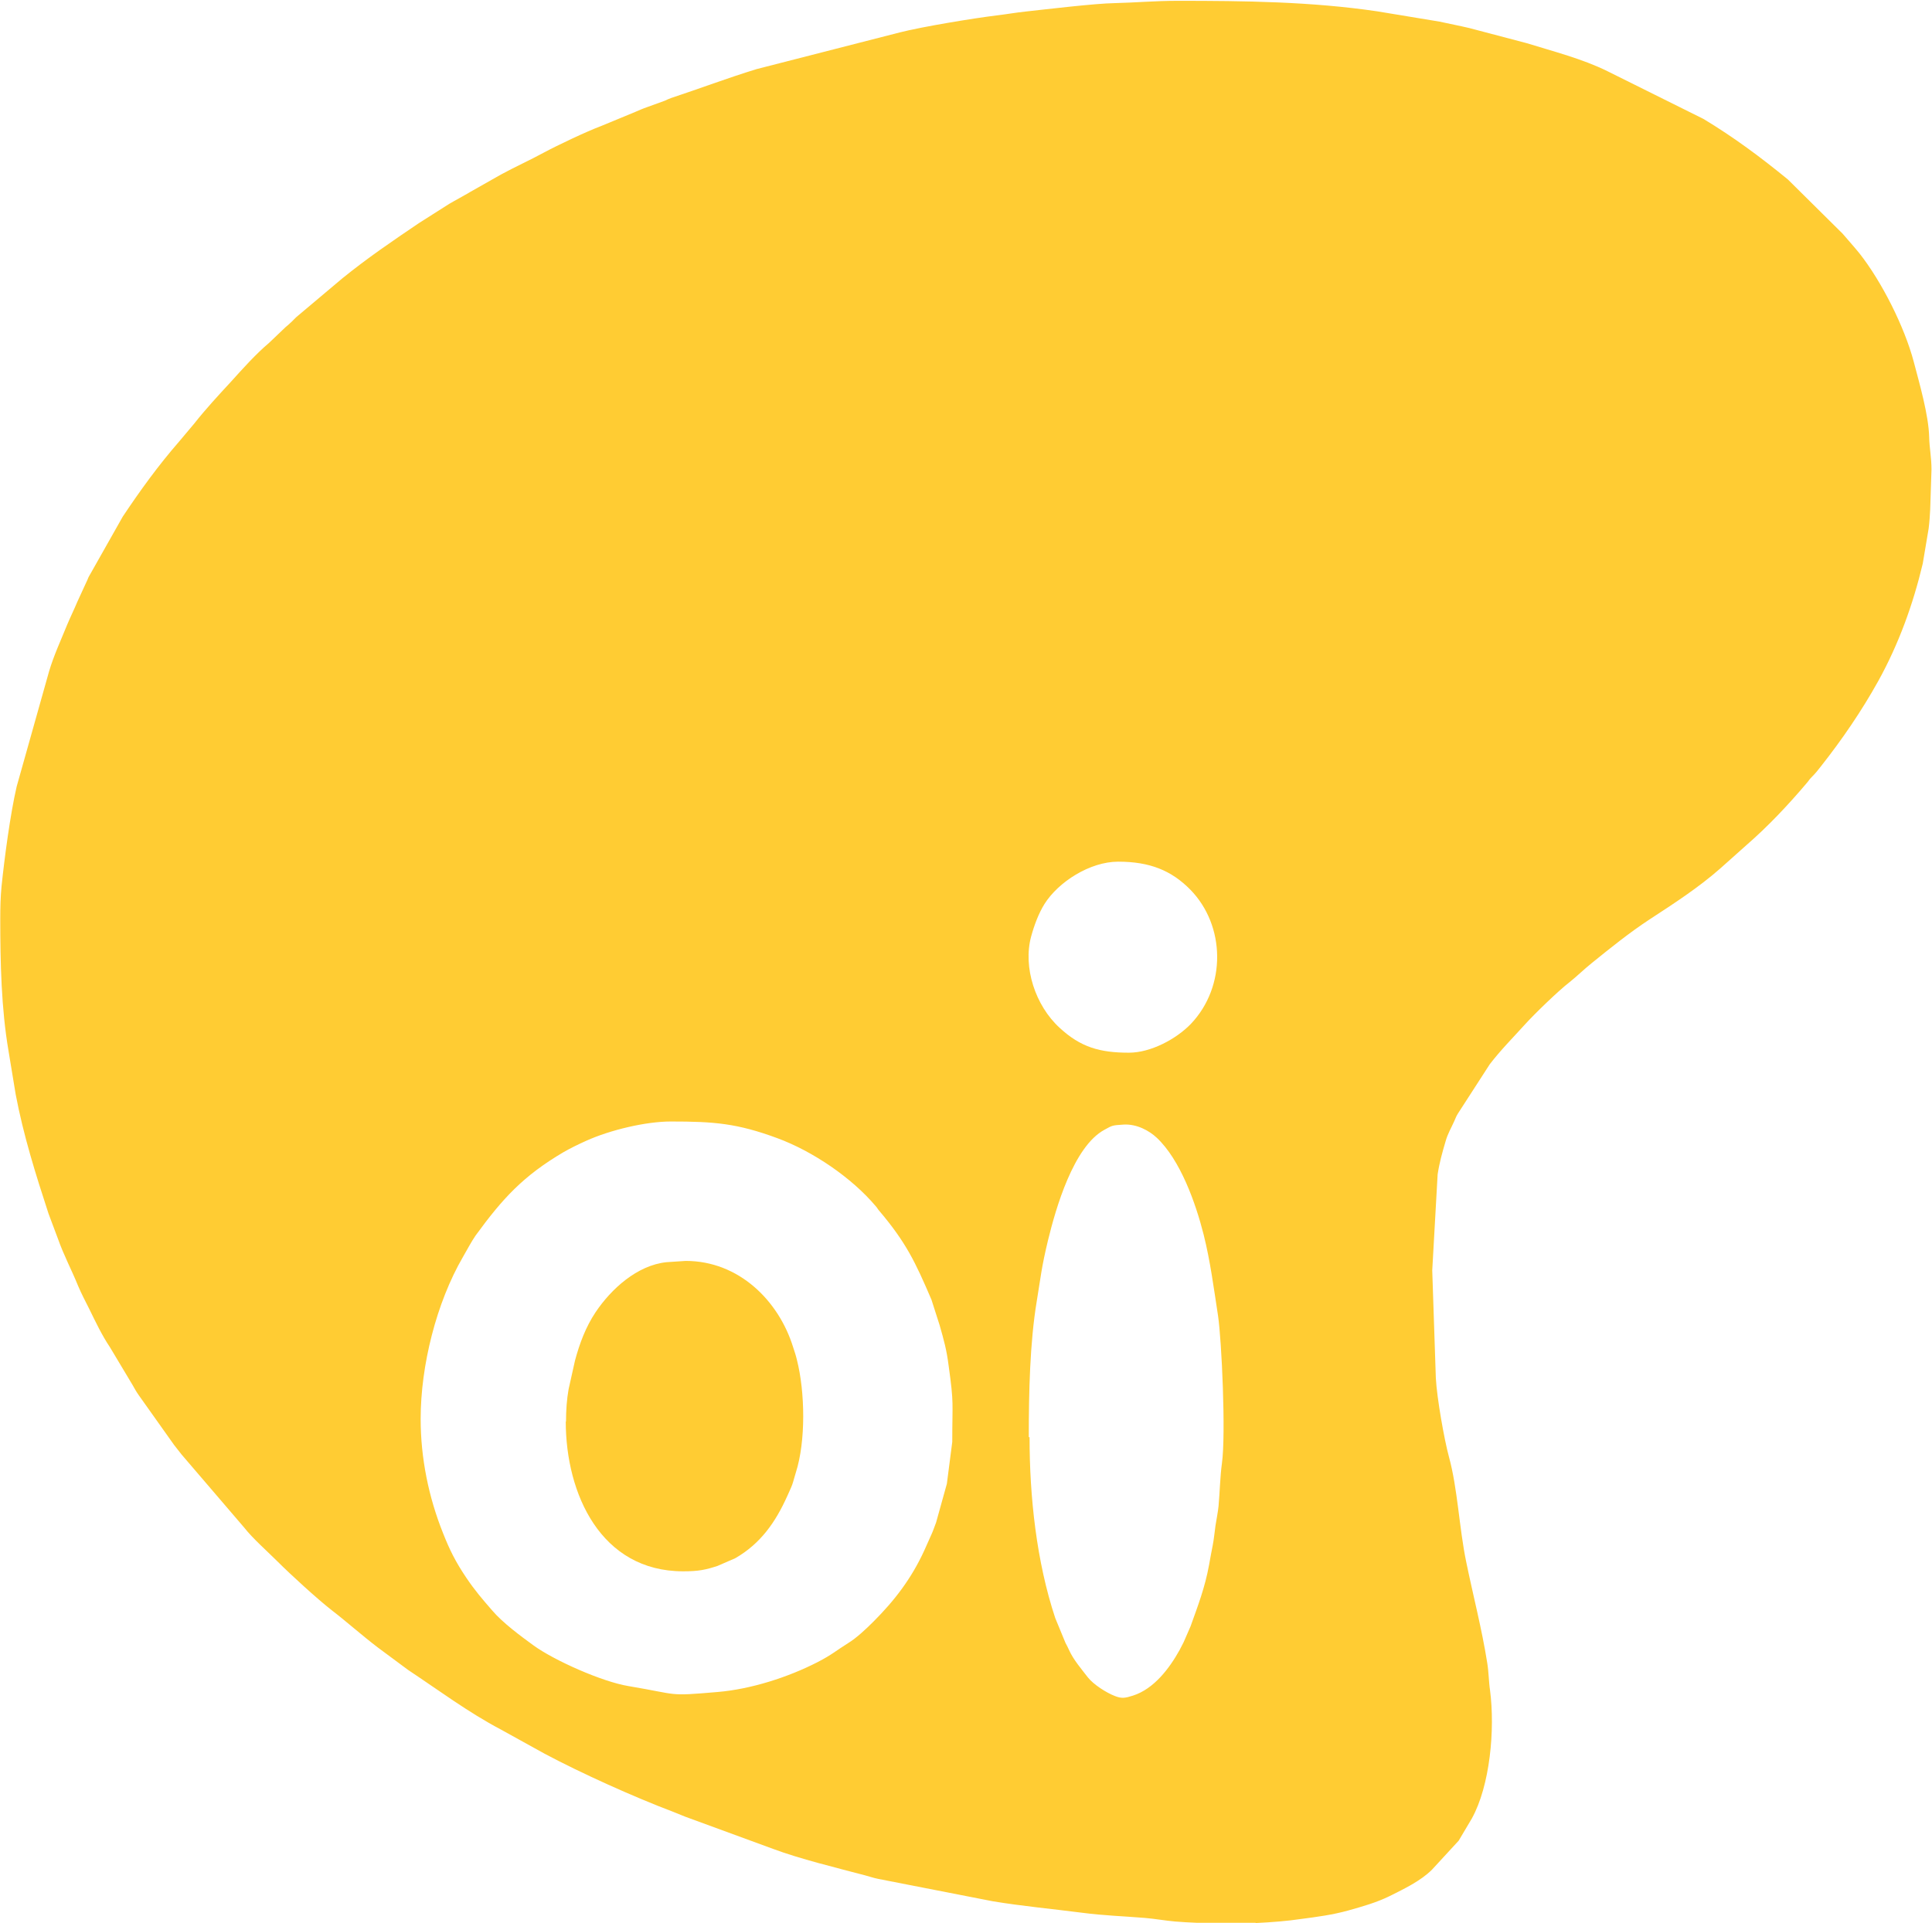 <?xml version="1.0" encoding="UTF-8"?>
<!DOCTYPE svg PUBLIC "-//W3C//DTD SVG 1.1//EN" "http://www.w3.org/Graphics/SVG/1.1/DTD/svg11.dtd">
<!-- Creator: CorelDRAW -->
<svg xmlns="http://www.w3.org/2000/svg" xml:space="preserve" width="6.2mm" height="6.173mm" version="1.1" style="shape-rendering:geometricPrecision; text-rendering:geometricPrecision; image-rendering:optimizeQuality; fill-rule:evenodd; clip-rule:evenodd"
viewBox="0 0 75.23 74.9"
 xmlns:xlink="http://www.w3.org/1999/xlink"
 xmlns:xodm="http://www.corel.com/coreldraw/odm/2003">
 <defs>
  <style type="text/css">
   <![CDATA[
    .fil0 {fill:#FFCC33}
   ]]>
  </style>
 </defs>
 <g id="Camada_x0020_1">
  <g id="_1979213267104">
   <path class="fil0" d="M40.06 55.97c0,-1.72 0.04,-3.67 0.31,-5.29 0.16,-0.97 0.18,-1.3 0.44,-2.38 0.3,-1.23 0.99,-3.65 2.2,-4.3 0.31,-0.17 0.29,-0.17 0.74,-0.2 0.52,-0.03 1,0.24 1.29,0.51 0.92,0.86 1.52,2.55 1.83,3.78 0.26,1.04 0.39,2.06 0.56,3.16 0.14,0.95 0.31,4.6 0.15,5.75 -0.07,0.51 -0.08,1.09 -0.13,1.65 -0.02,0.23 -0.09,0.56 -0.12,0.77 -0.04,0.28 -0.06,0.53 -0.11,0.78 -0.05,0.25 -0.09,0.47 -0.14,0.75 -0.16,0.88 -0.43,1.58 -0.72,2.39l-0.27 0.62c-0.06,0.11 -0.1,0.19 -0.16,0.31 -0.4,0.72 -1,1.51 -1.81,1.77 -0.31,0.1 -0.44,0.12 -0.7,0.02 -0.34,-0.13 -0.84,-0.45 -1.06,-0.73 -0.23,-0.3 -0.56,-0.68 -0.73,-1.06 -0.05,-0.11 -0.08,-0.17 -0.14,-0.28l-0.4 -0.97c-0.73,-2.2 -1,-4.72 -1,-7.04zm8.84 18.92l-2.29 0c-0.3,-0.01 -0.58,-0.03 -0.85,-0.05 -0.36,-0.03 -0.81,-0.11 -1.18,-0.14 -0.86,-0.07 -1.58,-0.09 -2.43,-0.2 -1.16,-0.15 -2.36,-0.26 -3.5,-0.45l-4.45 -0.87c-0.2,-0.04 -0.33,-0.09 -0.52,-0.14 -1.1,-0.29 -2.54,-0.64 -3.58,-1.03l-3.41 -1.25c-0.18,-0.07 -0.32,-0.13 -0.47,-0.19 -1.51,-0.57 -3.6,-1.51 -5.02,-2.27l-1.7 -0.94c-1.27,-0.67 -2.42,-1.53 -3.61,-2.32l-1.16 -0.86c-0.62,-0.47 -1.21,-1 -1.82,-1.47 -0.54,-0.42 -1.59,-1.38 -2.08,-1.87 -0.38,-0.38 -1,-0.93 -1.31,-1.33l-2.45 -2.86c-0.11,-0.15 -0.18,-0.22 -0.29,-0.37l-1.37 -1.93c-0.1,-0.14 -0.16,-0.25 -0.25,-0.41l-0.88 -1.47c-0.31,-0.46 -0.56,-0.99 -0.81,-1.5 -0.15,-0.3 -0.3,-0.58 -0.43,-0.89 -0.26,-0.64 -0.55,-1.17 -0.79,-1.85l-0.36 -0.96c-0.5,-1.53 -0.98,-3.06 -1.28,-4.65l-0.28 -1.7c-0.28,-1.64 -0.32,-3.42 -0.32,-5.14 0,-0.43 0.01,-0.85 0.05,-1.26 0.11,-1.07 0.34,-2.82 0.59,-3.89l1.26 -4.48c0.18,-0.61 0.47,-1.24 0.71,-1.83 0.13,-0.31 0.27,-0.59 0.39,-0.88l0.4 -0.87c0.04,-0.11 0.06,-0.13 0.11,-0.22l1.26 -2.23c0.68,-1.02 1.39,-2 2.2,-2.93l0.58 -0.69c0.45,-0.57 0.94,-1.1 1.43,-1.63 0.47,-0.52 0.96,-1.07 1.49,-1.52l0.65 -0.62c0.08,-0.07 0.08,-0.06 0.15,-0.13 0.13,-0.11 0.21,-0.22 0.34,-0.32l1.71 -1.44c0.96,-0.78 1.96,-1.46 2.98,-2.15l1.18 -0.75c0.15,-0.09 0.25,-0.14 0.39,-0.22 0.13,-0.08 0.28,-0.15 0.42,-0.24l1.2 -0.68c0.57,-0.31 1.13,-0.56 1.68,-0.86 0.52,-0.28 1.68,-0.83 2.22,-1.03l1.33 -0.55c0.19,-0.08 0.27,-0.12 0.47,-0.19l0.69 -0.25c0.09,-0.04 0.12,-0.06 0.23,-0.1 1.12,-0.37 2.2,-0.78 3.34,-1.13l5.58 -1.43c0.86,-0.22 2.86,-0.55 3.76,-0.66 0.42,-0.05 0.74,-0.11 1.12,-0.15 0.82,-0.09 2.74,-0.32 3.48,-0.33 0.82,-0.02 1.58,-0.09 2.45,-0.09 2.62,0 5.2,0.03 7.78,0.41l2.42 0.4c0.36,0.08 0.78,0.16 1.16,0.25l2.24 0.59c1.03,0.32 2.17,0.61 3.14,1.09l3.74 1.86c1.18,0.71 2.24,1.5 3.29,2.36l2.13 2.11c0.23,0.27 0.43,0.49 0.65,0.76 0.87,1.1 1.76,2.87 2.12,4.23 0.22,0.84 0.58,2.08 0.6,2.93 0.01,0.44 0.09,0.78 0.09,1.27l-0.05 1.55c-0.01,0.22 -0.03,0.5 -0.06,0.74l-0.23 1.37c-0.38,1.6 -0.94,3.14 -1.73,4.57 -0.65,1.17 -1.41,2.28 -2.23,3.32 -0.13,0.17 -0.22,0.28 -0.37,0.43 -0.1,0.1 -0.1,0.13 -0.19,0.23 -0.71,0.84 -1.51,1.69 -2.34,2.41l-1.02 0.91c-0.85,0.75 -1.81,1.37 -2.76,1.99 -0.79,0.52 -1.52,1.11 -2.25,1.7 -0.31,0.25 -0.55,0.49 -0.86,0.74 -0.43,0.33 -1.37,1.24 -1.74,1.65 -0.47,0.52 -0.94,0.99 -1.37,1.55l-1.24 1.92c-0.08,0.13 -0.07,0.14 -0.14,0.29 -0.12,0.27 -0.26,0.5 -0.34,0.79 -0.13,0.44 -0.24,0.83 -0.31,1.29l-0.21 3.74 0.14 4.19c0.04,0.78 0.33,2.41 0.51,3.07 0.34,1.24 0.4,2.78 0.67,4.08 0.27,1.32 0.61,2.61 0.82,3.94 0.06,0.35 0.06,0.75 0.11,1.07 0.2,1.53 0,3.72 -0.71,5l-0.51 0.86 -1.04 1.13c-0.44,0.44 -1.09,0.75 -1.65,1.03 -0.51,0.25 -1.04,0.4 -1.61,0.56 -0.61,0.17 -1.22,0.25 -1.83,0.33 -0.53,0.08 -1.15,0.13 -1.79,0.16zm-32.52 -19.63c0,-2.07 0.61,-4.52 1.65,-6.31 0.16,-0.27 0.31,-0.57 0.49,-0.83 1.05,-1.44 1.85,-2.32 3.43,-3.25 0.28,-0.16 0.59,-0.31 0.88,-0.44 0.93,-0.42 2.32,-0.75 3.29,-0.75 1.69,0 2.58,0.07 4.15,0.65 1.38,0.51 2.9,1.54 3.84,2.66 0.07,0.08 0.05,0.08 0.12,0.16 1.05,1.24 1.41,2 2.04,3.47l0.32 1c0.17,0.6 0.27,0.95 0.35,1.58 0.21,1.51 0.14,1.38 0.14,2.96l-0.21 1.63 -0.42 1.51c-0.06,0.15 -0.11,0.31 -0.17,0.44l-0.29 0.65c-0.5,1.09 -1.15,1.94 -1.98,2.77 -0.28,0.28 -0.66,0.64 -0.99,0.84 -0.48,0.3 -0.61,0.44 -1.19,0.74 -1.15,0.59 -2.59,1.05 -3.88,1.16 -2,0.17 -1.45,0.11 -3.48,-0.23 -1.03,-0.17 -2.89,-1 -3.69,-1.58 -0.51,-0.37 -1.21,-0.89 -1.61,-1.36 -0.39,-0.45 -0.67,-0.77 -1.02,-1.29 -0.41,-0.61 -0.64,-1.07 -0.9,-1.73 -0.56,-1.4 -0.87,-2.92 -0.87,-4.44zm27.16 -21.7c1.23,0 2.07,0.34 2.81,1.09 1.37,1.4 1.41,3.77 0.02,5.23 -0.57,0.59 -1.56,1.12 -2.41,1.12 -1.13,0 -1.88,-0.21 -2.7,-0.97 -0.95,-0.87 -1.43,-2.36 -1.11,-3.55 0.12,-0.44 0.29,-0.9 0.52,-1.27 0.54,-0.86 1.77,-1.65 2.87,-1.65z"/>
   <path class="fil0" d="M22.03 55.36c0,2.83 1.37,5.84 4.57,5.84 0.61,0 0.88,-0.06 1.34,-0.21l0.69 -0.3c0.99,-0.57 1.57,-1.41 2.02,-2.41 0.06,-0.14 0.15,-0.32 0.2,-0.46 0.05,-0.14 0.09,-0.32 0.14,-0.47 0.39,-1.22 0.36,-3.13 0.04,-4.39 -0.04,-0.17 -0.09,-0.32 -0.15,-0.5 -0.56,-1.8 -2.11,-3.35 -4.18,-3.35l-0.75 0.05c-1.14,0.12 -2.15,1.04 -2.76,1.95 -0.38,0.57 -0.62,1.21 -0.8,1.88l-0.25 1.12c-0.07,0.39 -0.1,0.82 -0.1,1.26z"/>
  </g>
 </g>
</svg>
